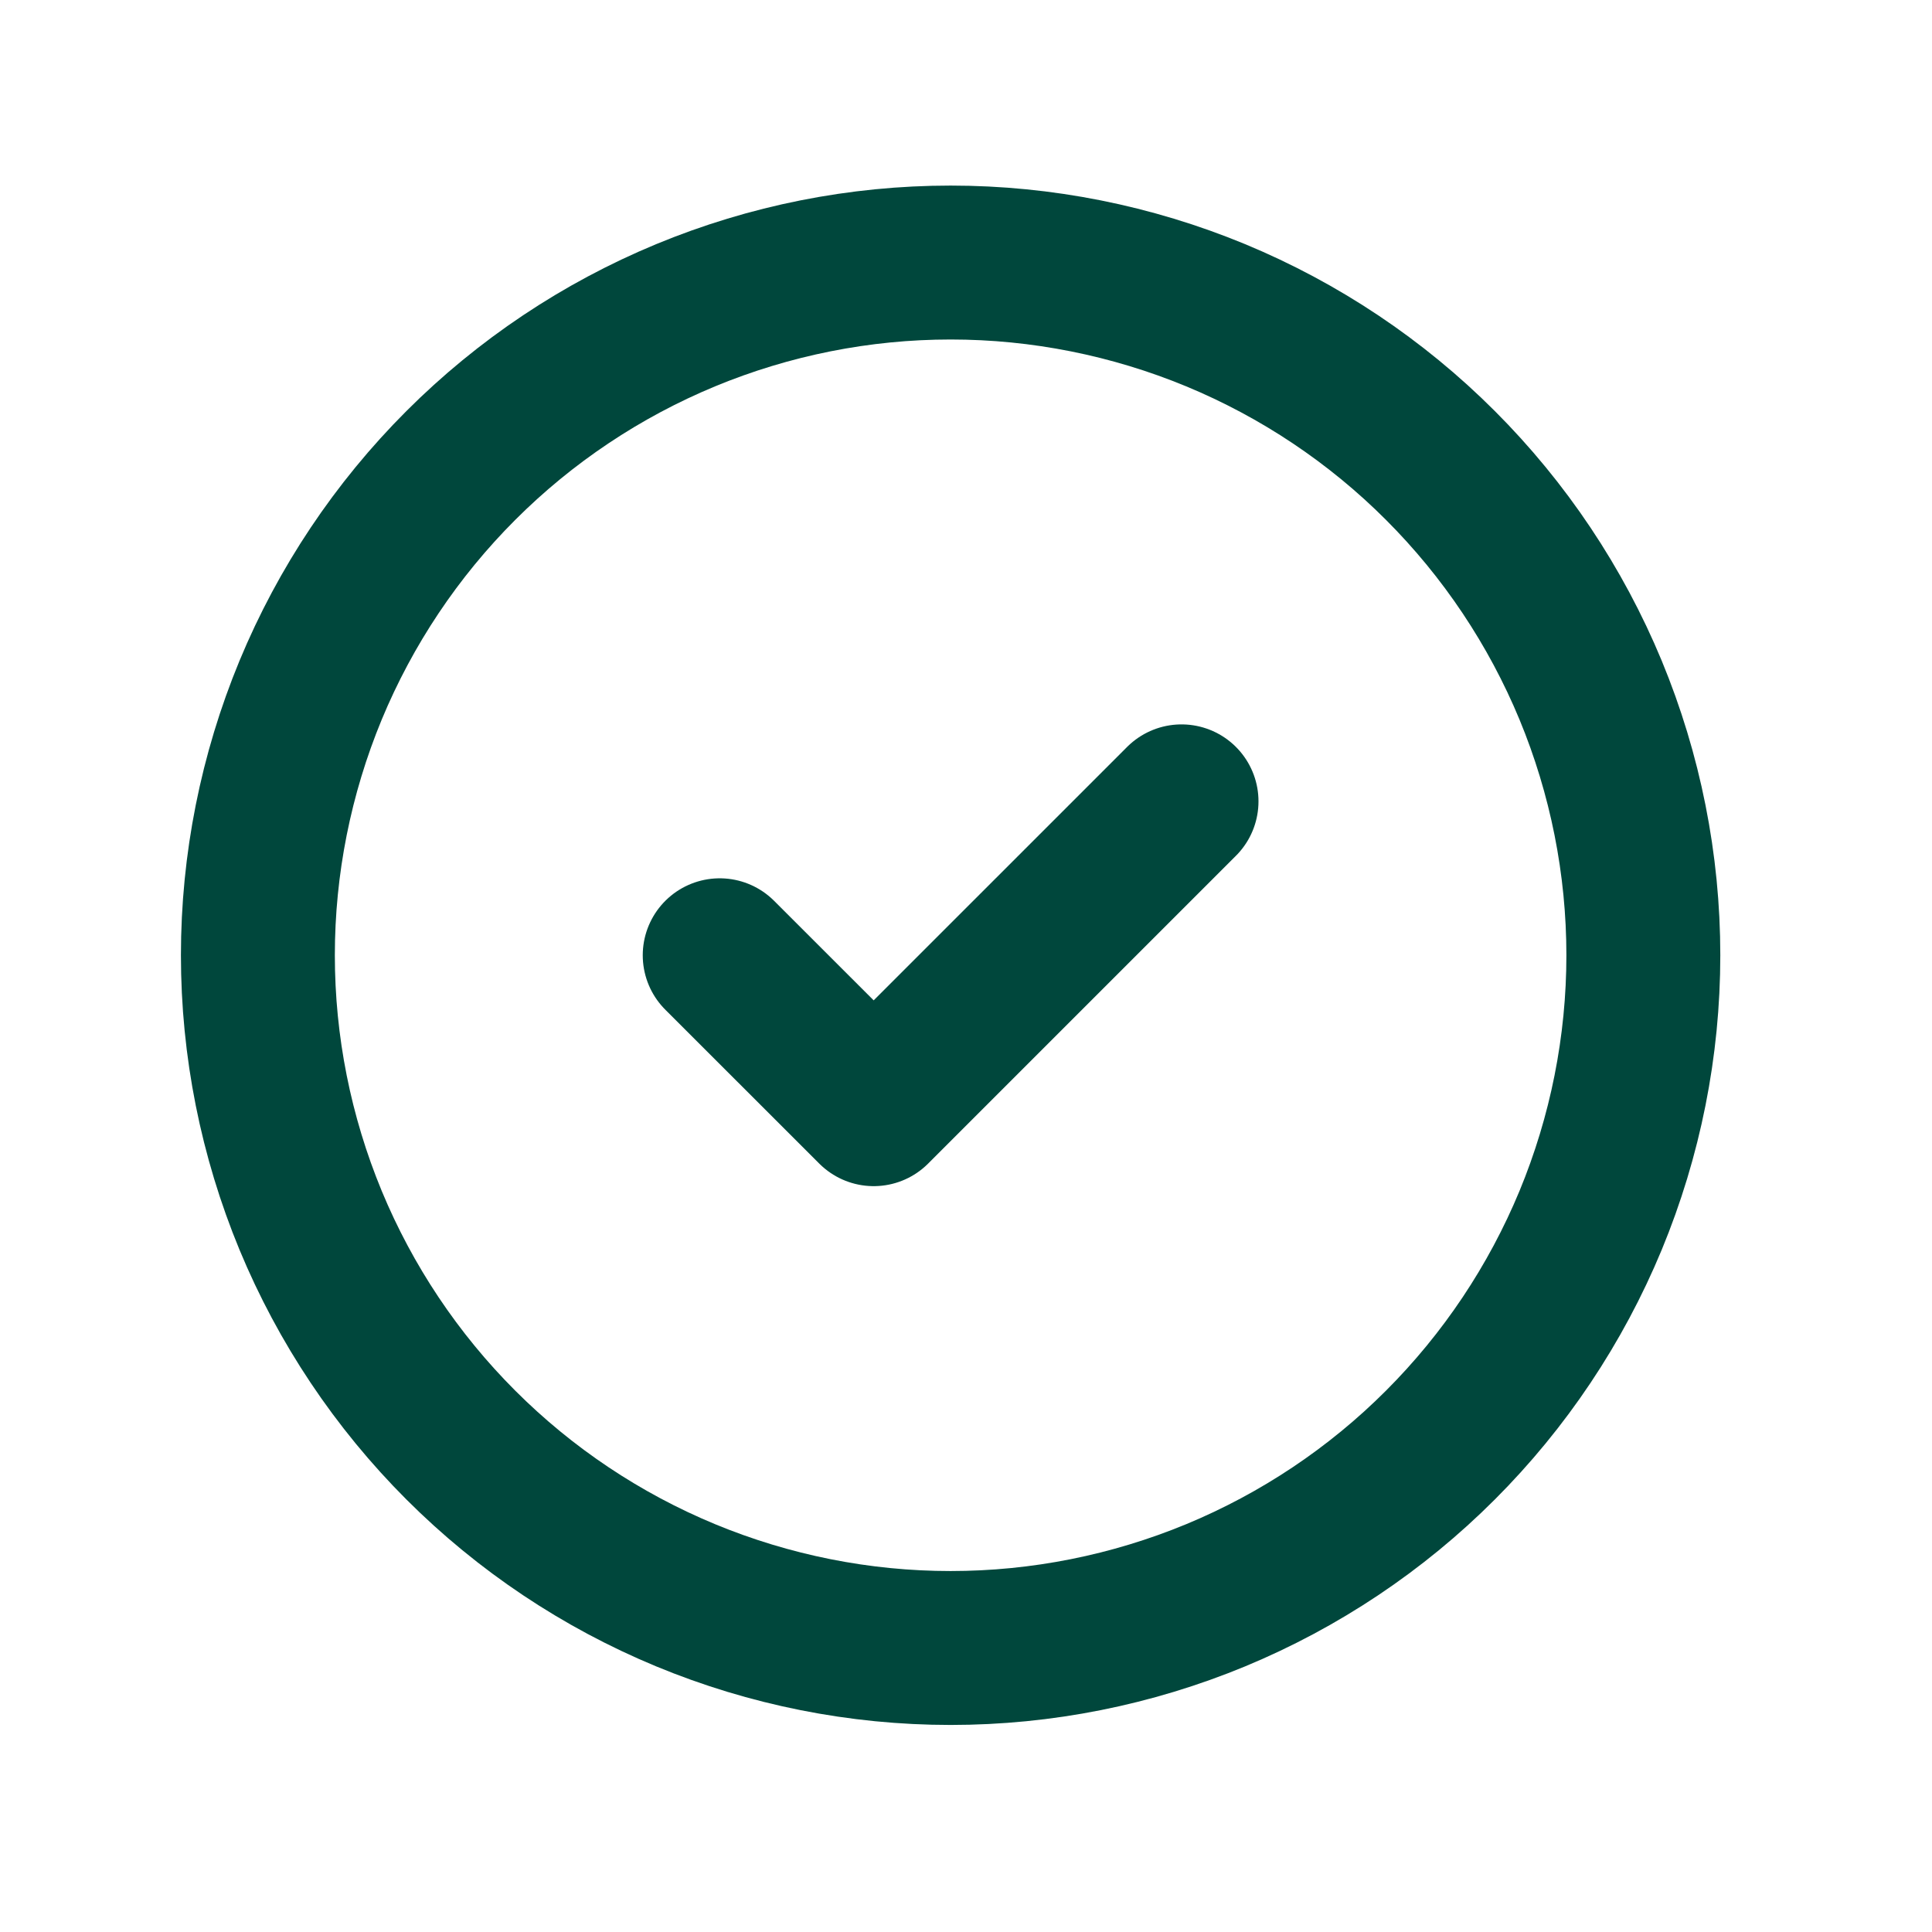 <svg width="27" height="27" viewBox="0 0 27 27" fill="none" xmlns="http://www.w3.org/2000/svg">
<path d="M10.058 13.35L12.21 15.501L16.512 11.199M3.604 13.35C3.604 14.621 3.855 15.88 4.341 17.055C4.828 18.229 5.541 19.296 6.44 20.195C7.339 21.094 8.406 21.807 9.581 22.294C10.755 22.78 12.014 23.031 13.285 23.031C14.556 23.031 15.815 22.78 16.99 22.294C18.164 21.807 19.232 21.094 20.13 20.195C21.029 19.296 21.742 18.229 22.229 17.055C22.715 15.88 22.966 14.621 22.966 13.35C22.966 12.079 22.715 10.82 22.229 9.645C21.742 8.471 21.029 7.404 20.13 6.505C19.232 5.606 18.164 4.893 16.99 4.406C15.815 3.92 14.556 3.669 13.285 3.669C12.014 3.669 10.755 3.92 9.581 4.406C8.406 4.893 7.339 5.606 6.44 6.505C5.541 7.404 4.828 8.471 4.341 9.645C3.855 10.82 3.604 12.079 3.604 13.35Z" stroke="#00473C" stroke-width="2.151" stroke-linecap="round" stroke-linejoin="round"/>
</svg>
